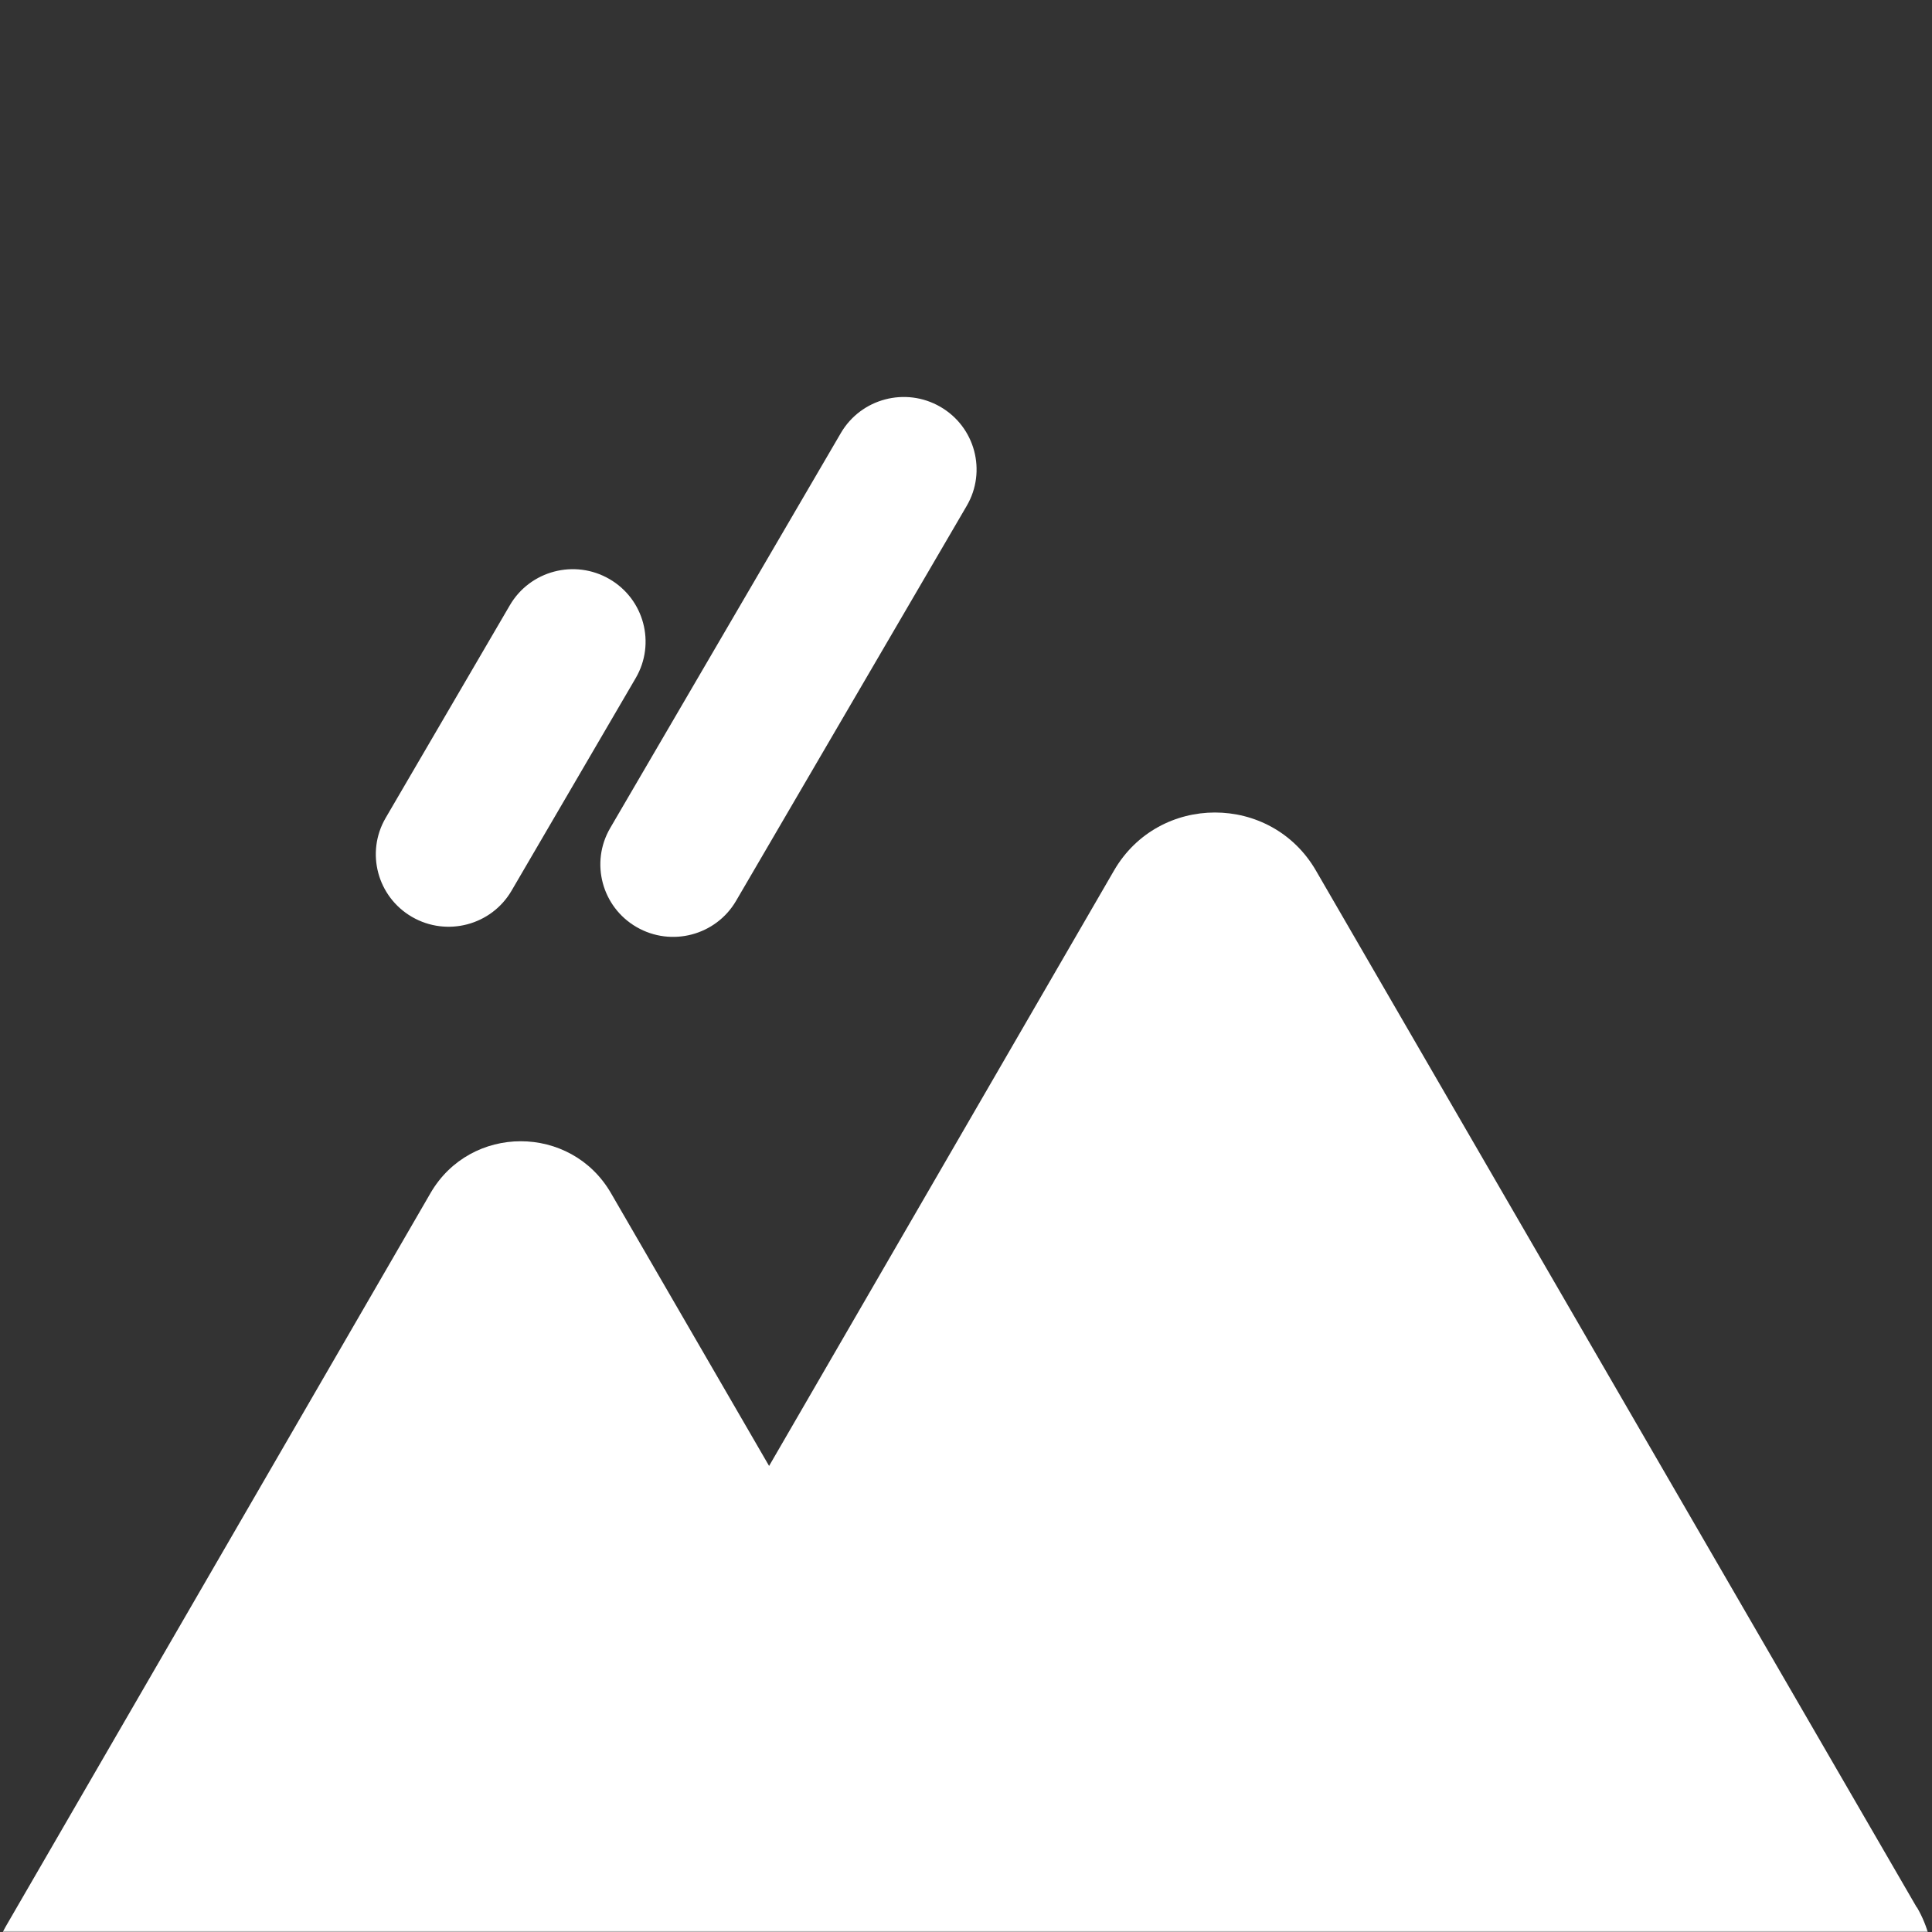 <svg xmlns="http://www.w3.org/2000/svg" width="730" height="730" viewBox="0 0 730 730" fill="none"><rect x="0" y="0" width="730" height="730" fill="#333333" stroke="none"/><g clip-path="url(#clip0_5_742)"><mask id="mask0_5_742" style="mask-type:luminance" maskUnits="userSpaceOnUse" x="0" y="0" width="730" height="730"><path d="M730 0H0V730H730V0Z" fill="white"></path></mask><g mask="url(#mask0_5_742)"><mask id="mask1_5_742" style="mask-type:luminance" maskUnits="userSpaceOnUse" x="-29" y="291" width="759" height="496"><path d="M730 291H-29V787H730V291Z" fill="white"></path></mask><g mask="url(#mask1_5_742)"><path d="M724.237 720.701L497.222 328.945C480.276 299.685 437.863 299.685 420.917 328.945L290.599 553.902L230.877 450.861C215.743 424.671 177.771 424.671 162.637 450.861L2.322 727.655C-12.812 753.844 6.128 786.535 36.487 786.535H686.175C720.068 786.535 741.274 749.961 724.327 720.701H724.237Z" fill="white"></path></g><path d="M192.646 228.687C200.279 215.615 217.113 211.177 230.246 218.775C243.379 226.372 247.838 243.127 240.205 256.199L193.288 336.547C185.655 349.619 168.821 354.057 155.688 346.459C142.555 338.862 138.096 322.107 145.729 309.035L192.646 228.687Z" fill="white"></path><path d="M317.712 163.624C325.345 150.552 342.179 146.114 355.312 153.712C368.445 161.309 372.904 178.064 365.271 191.136L278.126 340.376C270.493 353.448 253.659 357.886 240.526 350.288C227.393 342.691 222.934 325.936 230.567 312.864L317.712 163.624Z" fill="white"></path></g></g><defs><clipPath id="clip0_5_742"><rect width="730" height="730" fill="white"></rect></clipPath></defs></svg>